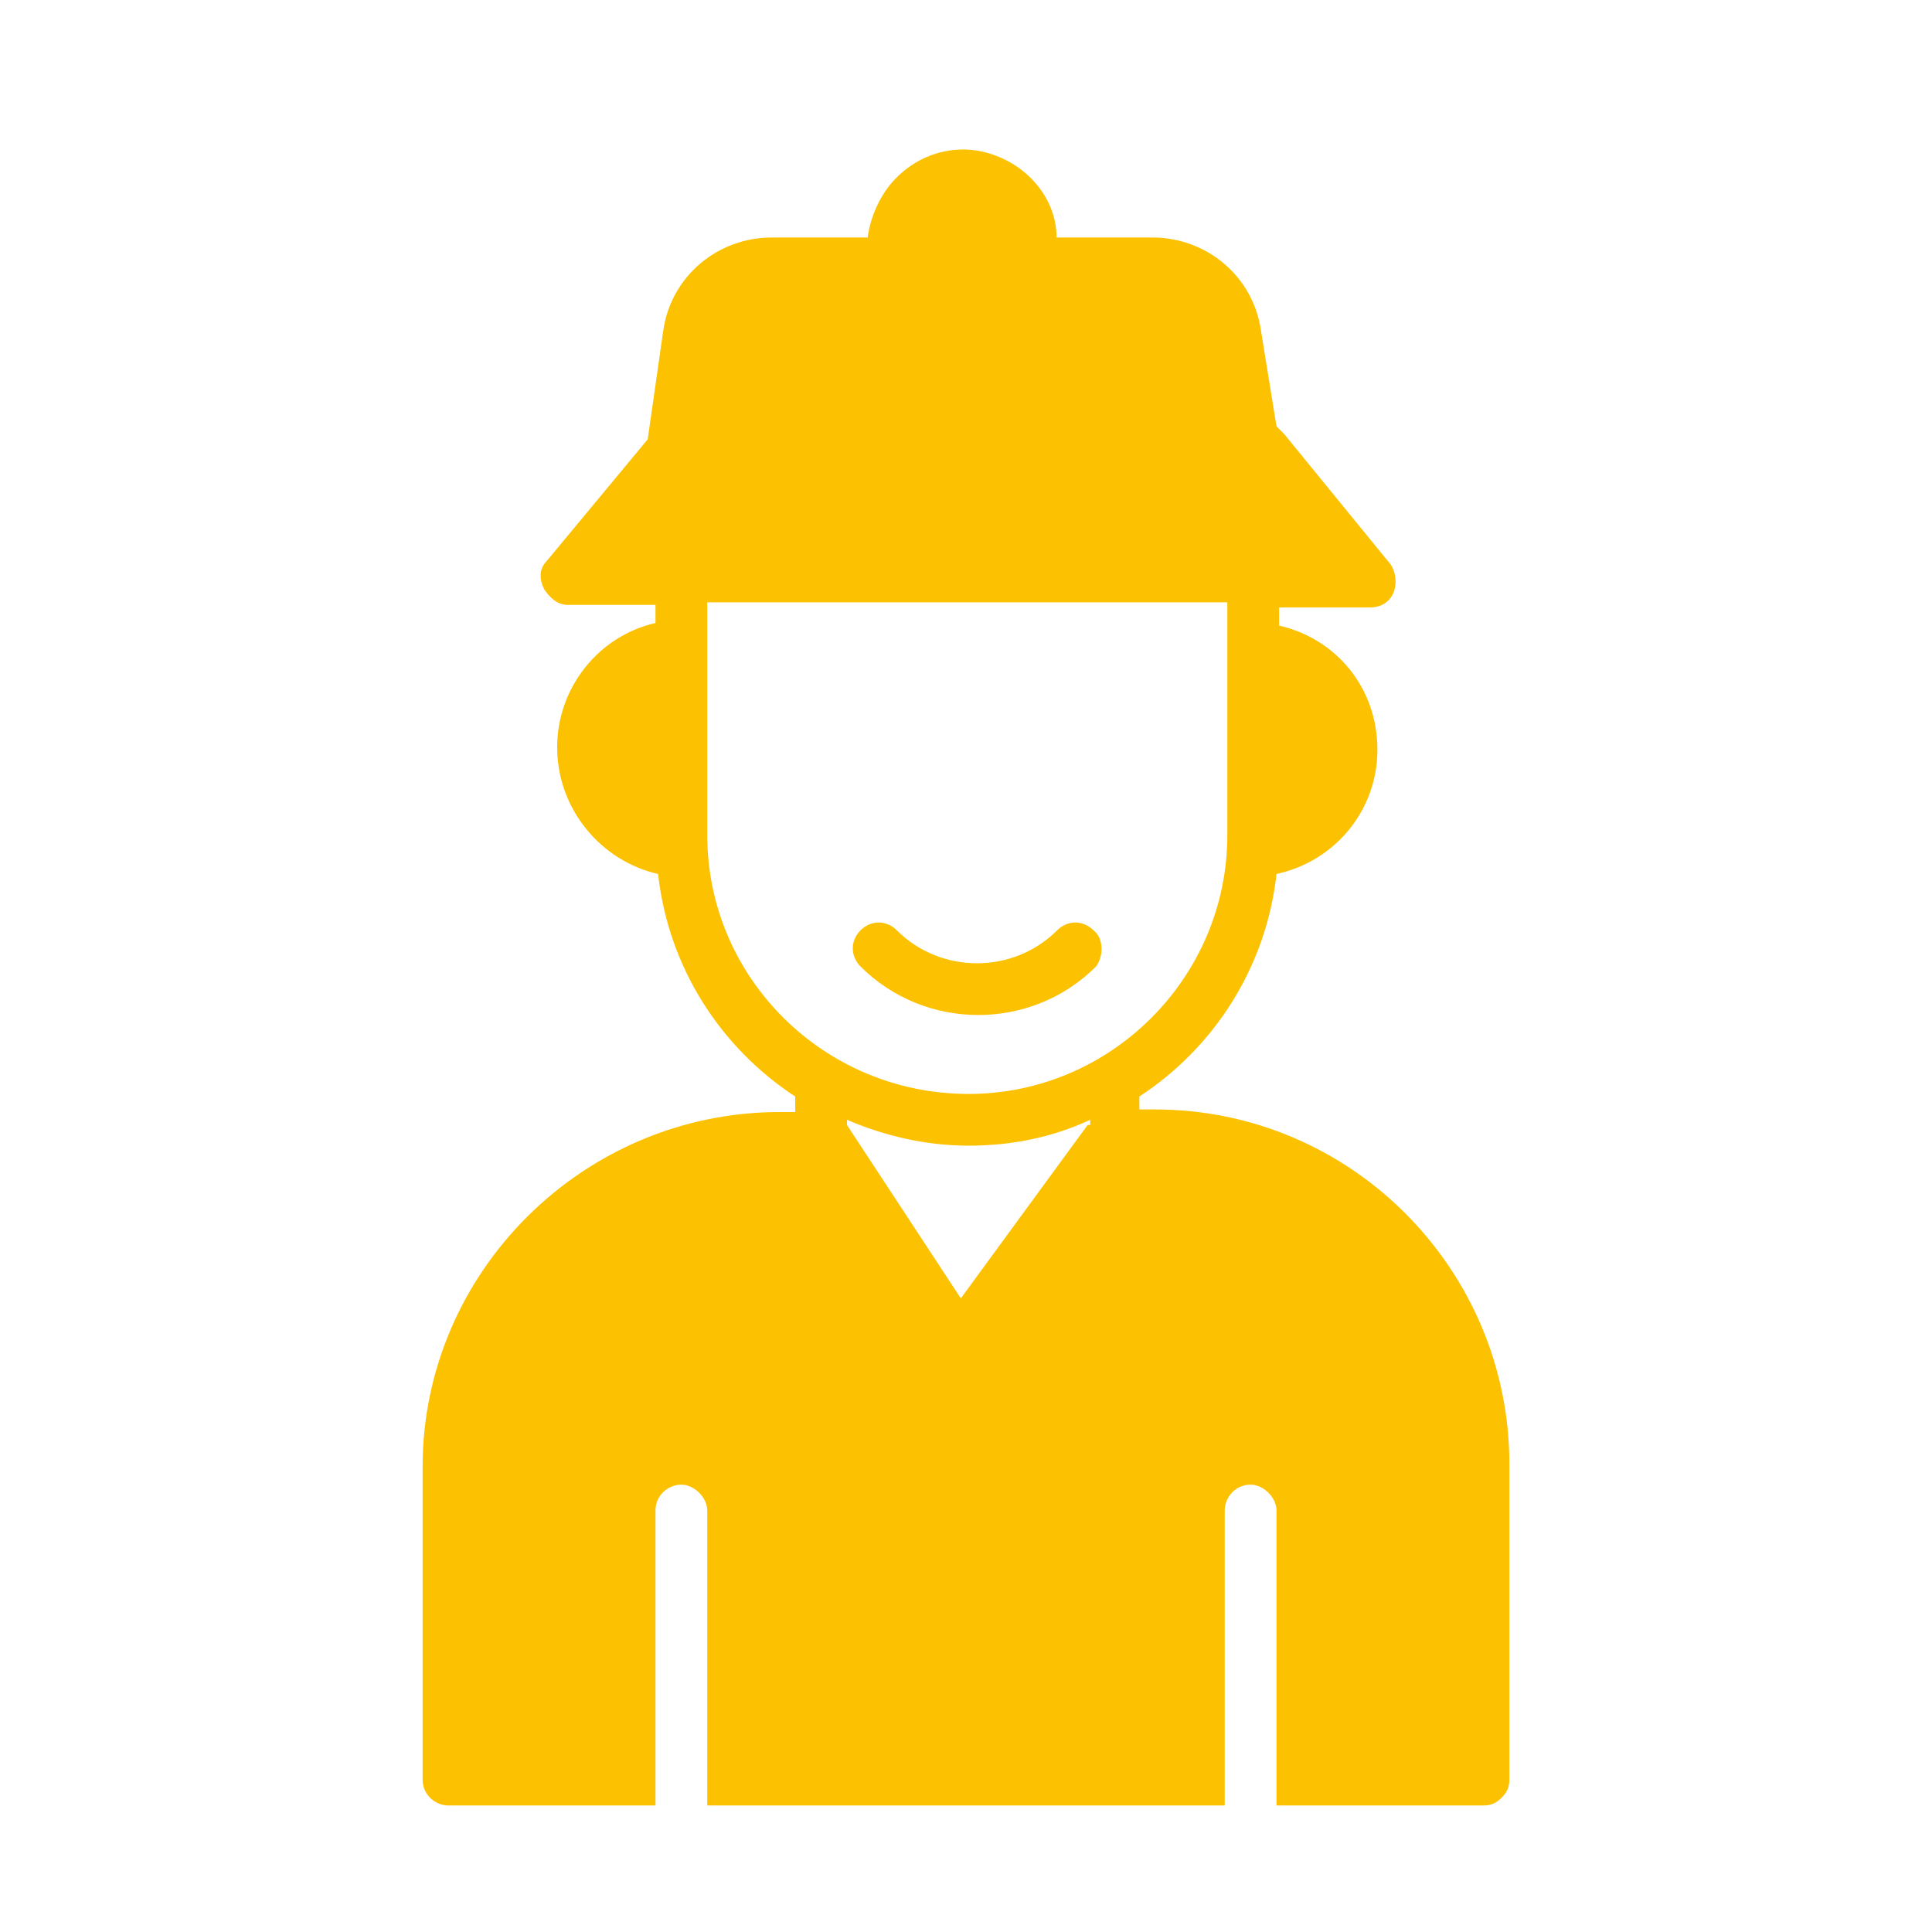 <?xml version="1.0" encoding="UTF-8"?> <svg xmlns="http://www.w3.org/2000/svg" width="64" height="64" viewBox="0 0 64 64" fill="none"> <path d="M38.257 36.752H37.743V36.324C40.229 34.695 41.943 32.038 42.286 28.952C44.257 28.524 45.629 26.809 45.629 24.838C45.629 22.781 44.257 21.152 42.371 20.724V20.124H45.371C45.886 20.124 46.229 19.781 46.229 19.267C46.229 19.009 46.143 18.752 45.971 18.581L42.543 14.381C42.457 14.295 42.371 14.21 42.286 14.124L41.771 10.952C41.514 9.152 39.971 7.867 38.171 7.867H35C35 7.095 34.657 6.41 34.143 5.895C33.543 5.295 32.686 4.952 31.914 4.952C31.057 4.952 30.286 5.295 29.686 5.895C29.171 6.41 28.829 7.181 28.743 7.867H25.571C23.771 7.867 22.229 9.152 21.971 10.952L21.457 14.552L18.114 18.581C17.857 18.838 17.857 19.181 18.029 19.524C18.2 19.781 18.457 20.038 18.8 20.038H21.714V20.638C19.829 21.067 18.457 22.781 18.457 24.752C18.457 26.809 19.914 28.524 21.8 28.952C22.143 32.038 23.857 34.695 26.343 36.324V36.838H25.829C19.314 36.838 14 42.152 14 48.581V58.952C14 59.467 14.429 59.809 14.857 59.809H21.714V50.038C21.714 49.524 22.143 49.181 22.571 49.181C23 49.181 23.429 49.609 23.429 50.038V59.809H40.571V50.038C40.571 49.609 40.914 49.181 41.429 49.181C41.857 49.181 42.286 49.609 42.286 50.038V59.809H49.143C49.4 59.809 49.571 59.724 49.743 59.552C49.914 59.381 50 59.209 50 58.952V48.495C50 42.067 44.771 36.752 38.257 36.752ZM23.429 27.667V24.838V19.952H40.657V21.324V27.667C40.657 32.381 36.8 36.238 32.086 36.238C27.286 36.238 23.429 32.381 23.429 27.667ZM36.029 37.267L31.829 43.01L28.057 37.267V37.095C29.257 37.609 30.629 37.952 32.086 37.952C33.457 37.952 34.829 37.695 36.114 37.095V37.267H36.029Z" fill="#FCC100"></path> <path d="M36.221 30.817C35.879 30.474 35.364 30.474 35.021 30.817C33.564 32.274 31.164 32.274 29.707 30.817C29.364 30.474 28.85 30.474 28.507 30.817C28.164 31.159 28.164 31.674 28.507 32.017C30.65 34.159 34.164 34.159 36.307 32.017C36.564 31.674 36.564 31.074 36.221 30.817Z" fill="#FCC100"></path> </svg> 